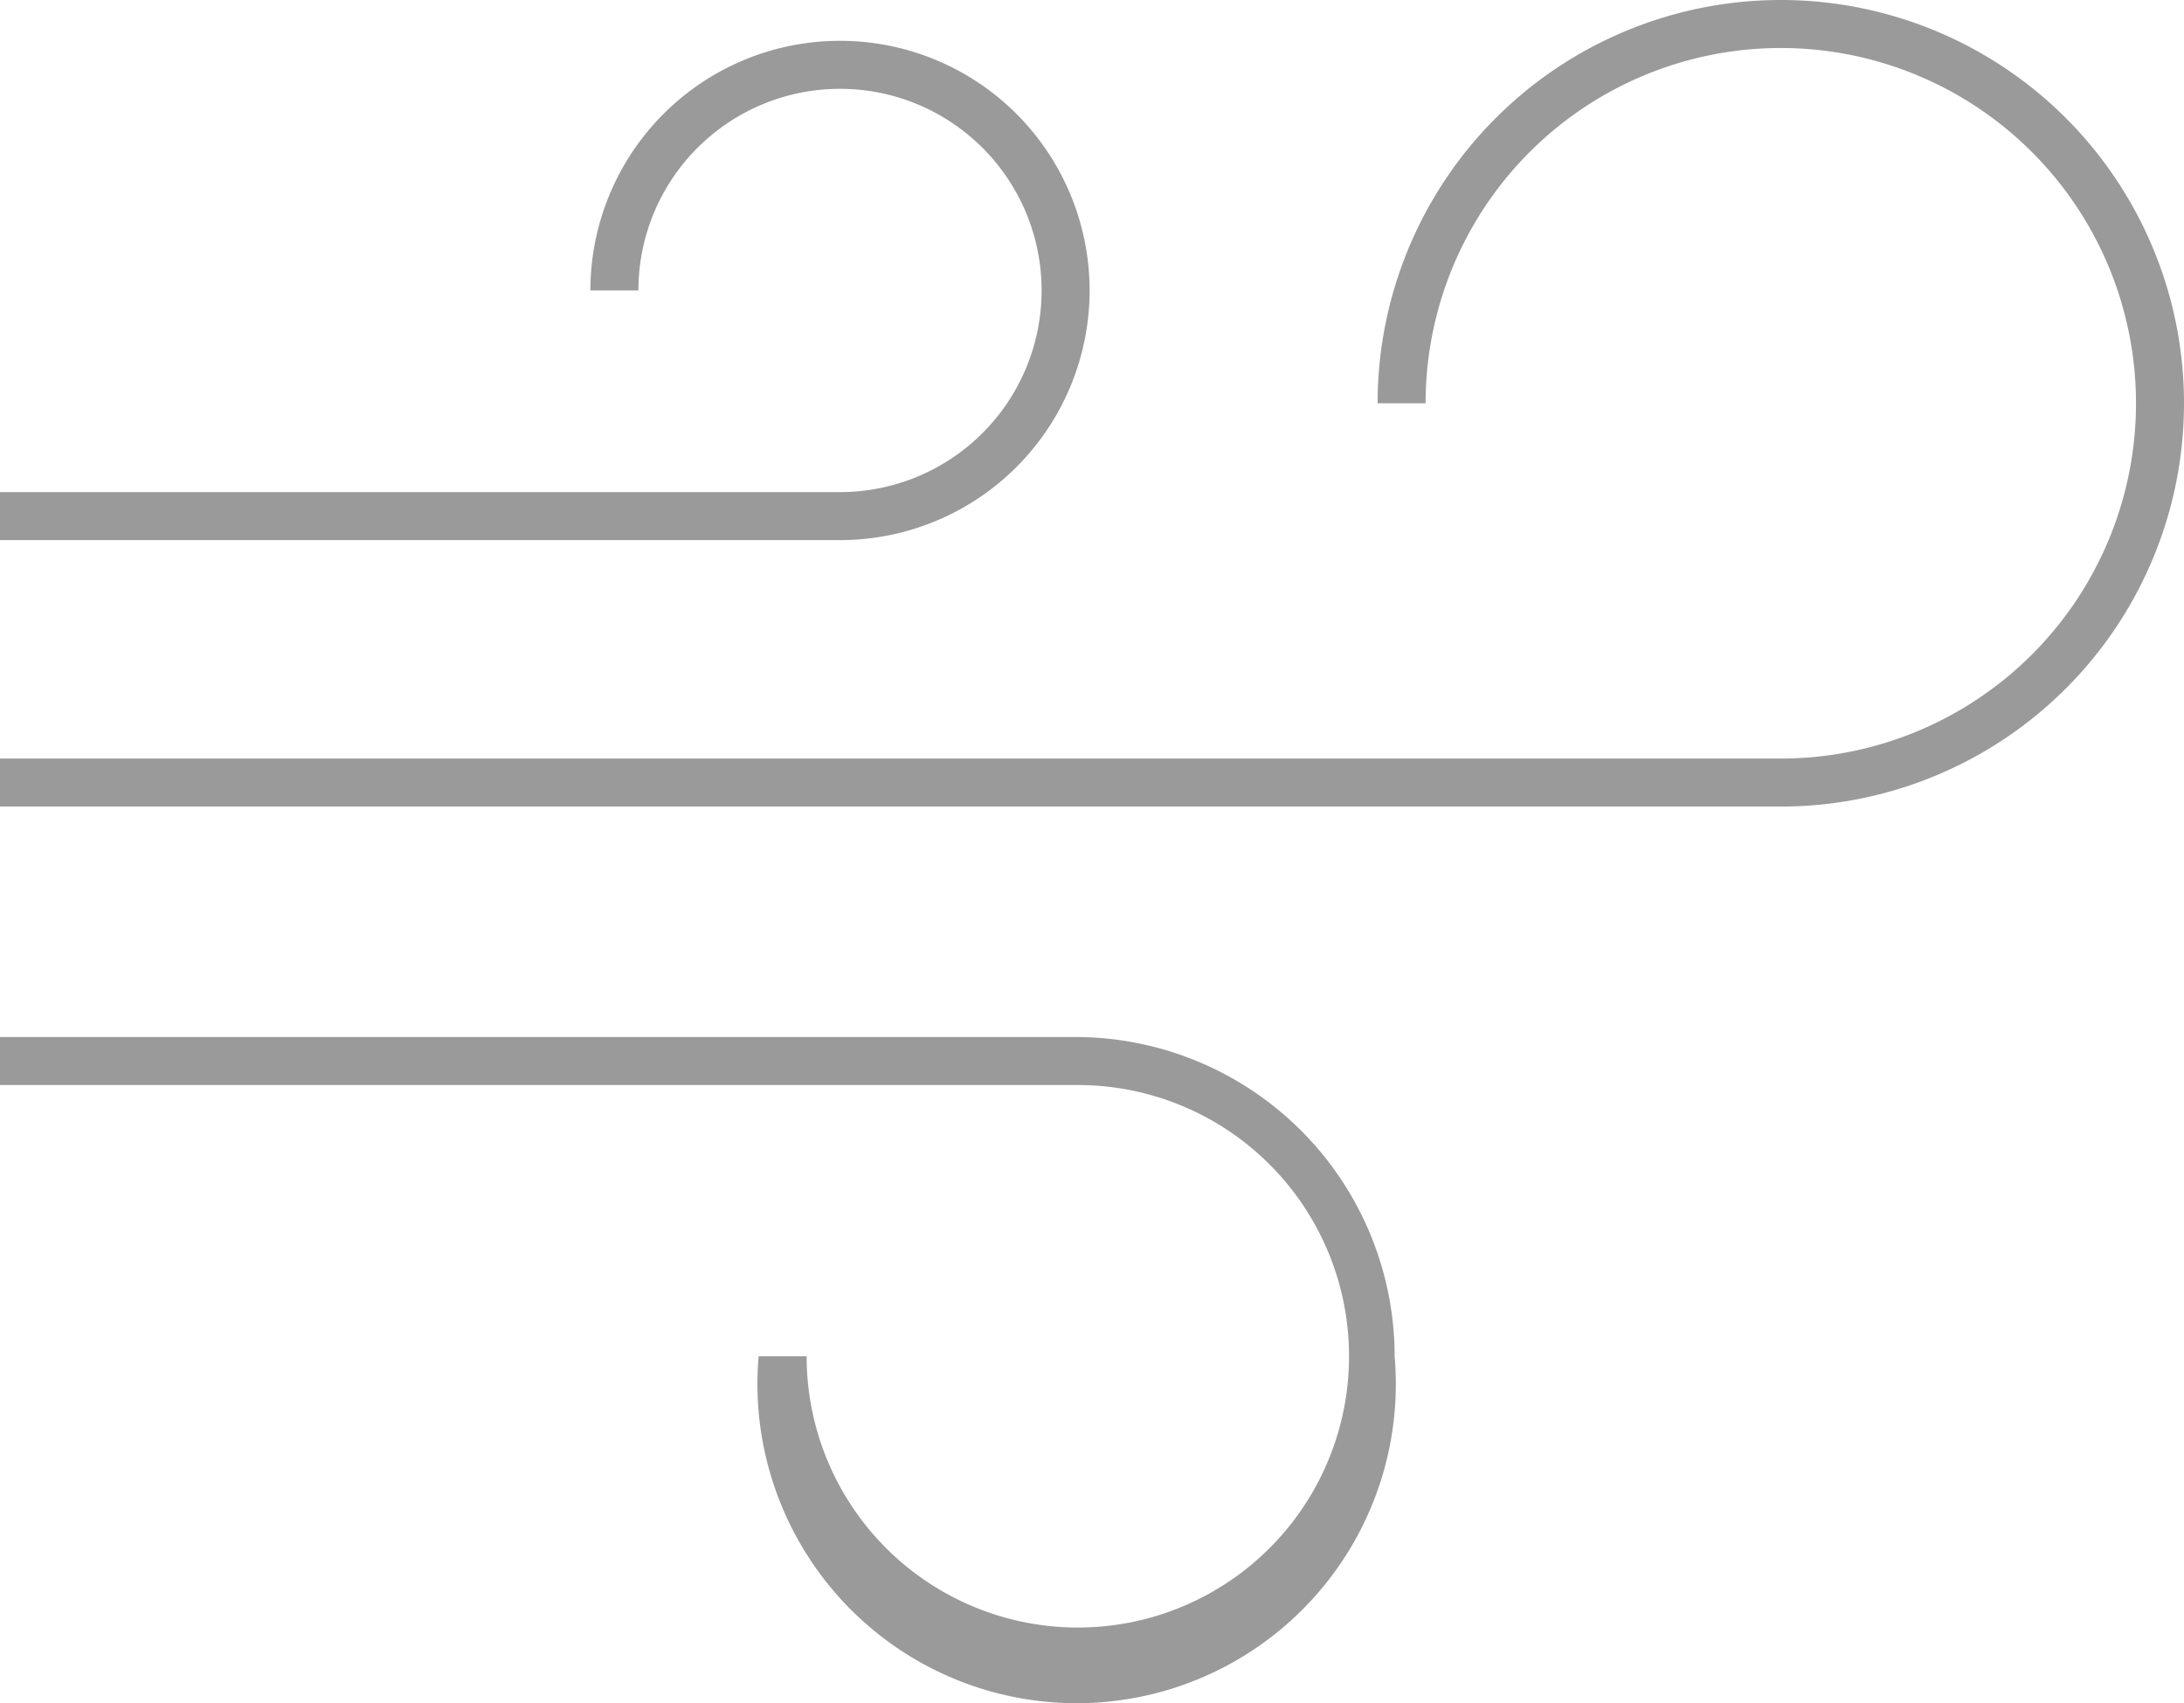 <svg id="a5543da0-8247-4aa3-aed0-c076607ab286" data-name="Layer 1" xmlns="http://www.w3.org/2000/svg" width="91" height="70.95" viewBox="0 0 91 70.95"><title>iconAirQuality</title><path d="M92.33,17.9a16.8,16.8,0,1,0-33.6,0h2a14.8,14.8,0,1,1,14.8,14.8H1.33v2h74.2a16.8,16.8,0,0,0,16.8-16.8Z" transform="translate(-1.33 -1.1)" style="fill:#9a9a9a"/><path d="M36.33,21.6h-35v2h35a10.4,10.4,0,1,0-10.4-10.4h2a8.4,8.4,0,1,1,8.4,8.4Z" transform="translate(-1.33 -1.1)" style="fill:#9a9a9a"/><path d="M59.44,57.6A13.31,13.31,0,0,0,46.23,44.3H1.33v2h44.9A11.3,11.3,0,1,1,34.94,57.6h-2a13.3,13.3,0,1,0,26.5,0Z" transform="translate(-1.33 -1.1)" style="fill:#9a9a9a"/></svg>